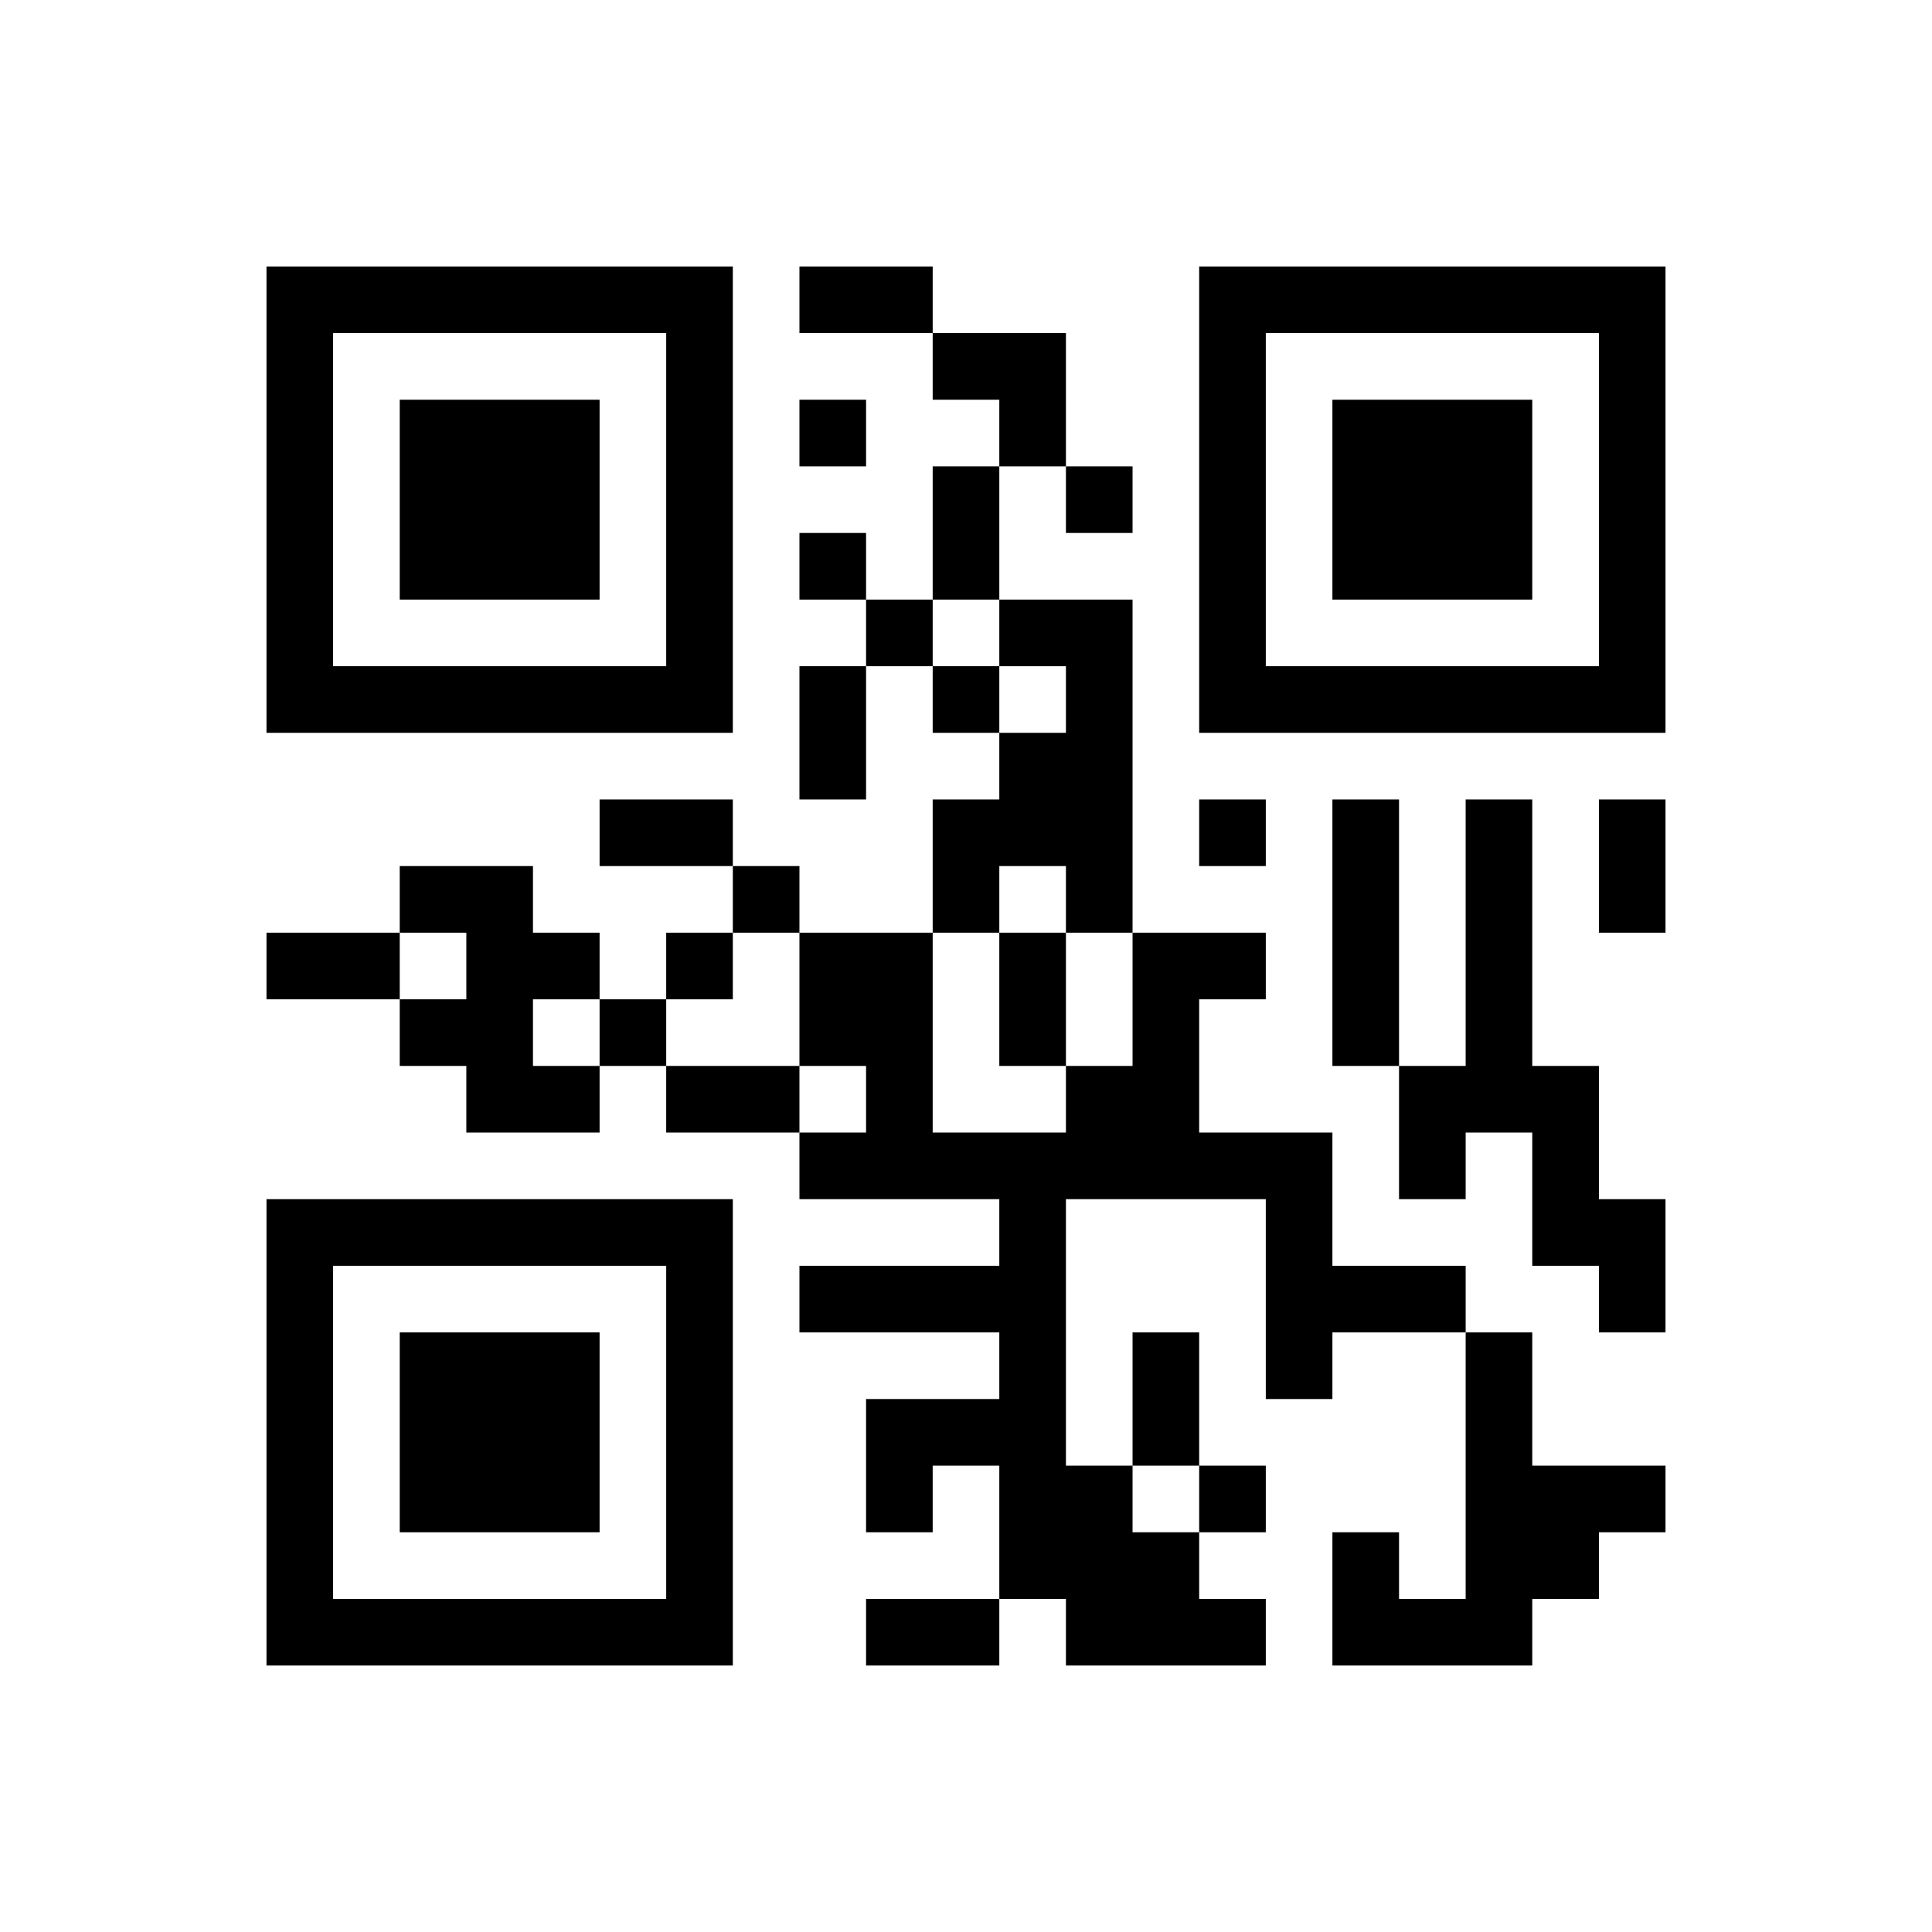 ﻿<?xml version="1.0" encoding="UTF-8"?>
<!DOCTYPE svg PUBLIC "-//W3C//DTD SVG 1.1//EN" "http://www.w3.org/Graphics/SVG/1.1/DTD/svg11.dtd">
<svg xmlns="http://www.w3.org/2000/svg" version="1.1" viewBox="0 0 29 29" stroke="none">
	<rect width="100%" height="100%" fill="#ffffff"/>
	<path d="M4,4h7v1h-7z M12,4h2v1h-2z M18,4h7v1h-7z M4,5h1v6h-1z M10,5h1v6h-1z M14,5h2v1h-2z M18,5h1v6h-1z M24,5h1v6h-1z M6,6h3v3h-3z M12,6h1v1h-1z M15,6h1v1h-1z M20,6h3v3h-3z M14,7h1v2h-1z M16,7h1v1h-1z M12,8h1v1h-1z M13,9h1v1h-1z M15,9h2v1h-2z M5,10h5v1h-5z M12,10h1v2h-1z M14,10h1v1h-1z M16,10h1v4h-1z M19,10h5v1h-5z M15,11h1v2h-1z M9,12h2v1h-2z M14,12h1v2h-1z M18,12h1v1h-1z M20,12h1v4h-1z M22,12h1v5h-1z M24,12h1v2h-1z M6,13h2v1h-2z M11,13h1v1h-1z M4,14h2v1h-2z M7,14h1v3h-1z M8,14h1v1h-1z M10,14h1v1h-1z M12,14h2v2h-2z M15,14h1v2h-1z M17,14h1v4h-1z M18,14h1v1h-1z M6,15h1v1h-1z M9,15h1v1h-1z M8,16h1v1h-1z M10,16h2v1h-2z M13,16h1v2h-1z M16,16h1v2h-1z M21,16h1v2h-1z M23,16h1v3h-1z M12,17h1v1h-1z M14,17h2v1h-2z M18,17h2v1h-2z M4,18h7v1h-7z M15,18h1v6h-1z M19,18h1v3h-1z M24,18h1v2h-1z M4,19h1v6h-1z M10,19h1v6h-1z M12,19h3v1h-3z M20,19h2v1h-2z M6,20h3v3h-3z M17,20h1v2h-1z M22,20h1v5h-1z M13,21h2v1h-2z M13,22h1v1h-1z M16,22h1v3h-1z M18,22h1v1h-1z M23,22h2v1h-2z M17,23h1v2h-1z M20,23h1v2h-1z M23,23h1v1h-1z M5,24h5v1h-5z M13,24h2v1h-2z M18,24h1v1h-1z M21,24h1v1h-1z" fill="#000000"/>
</svg>
